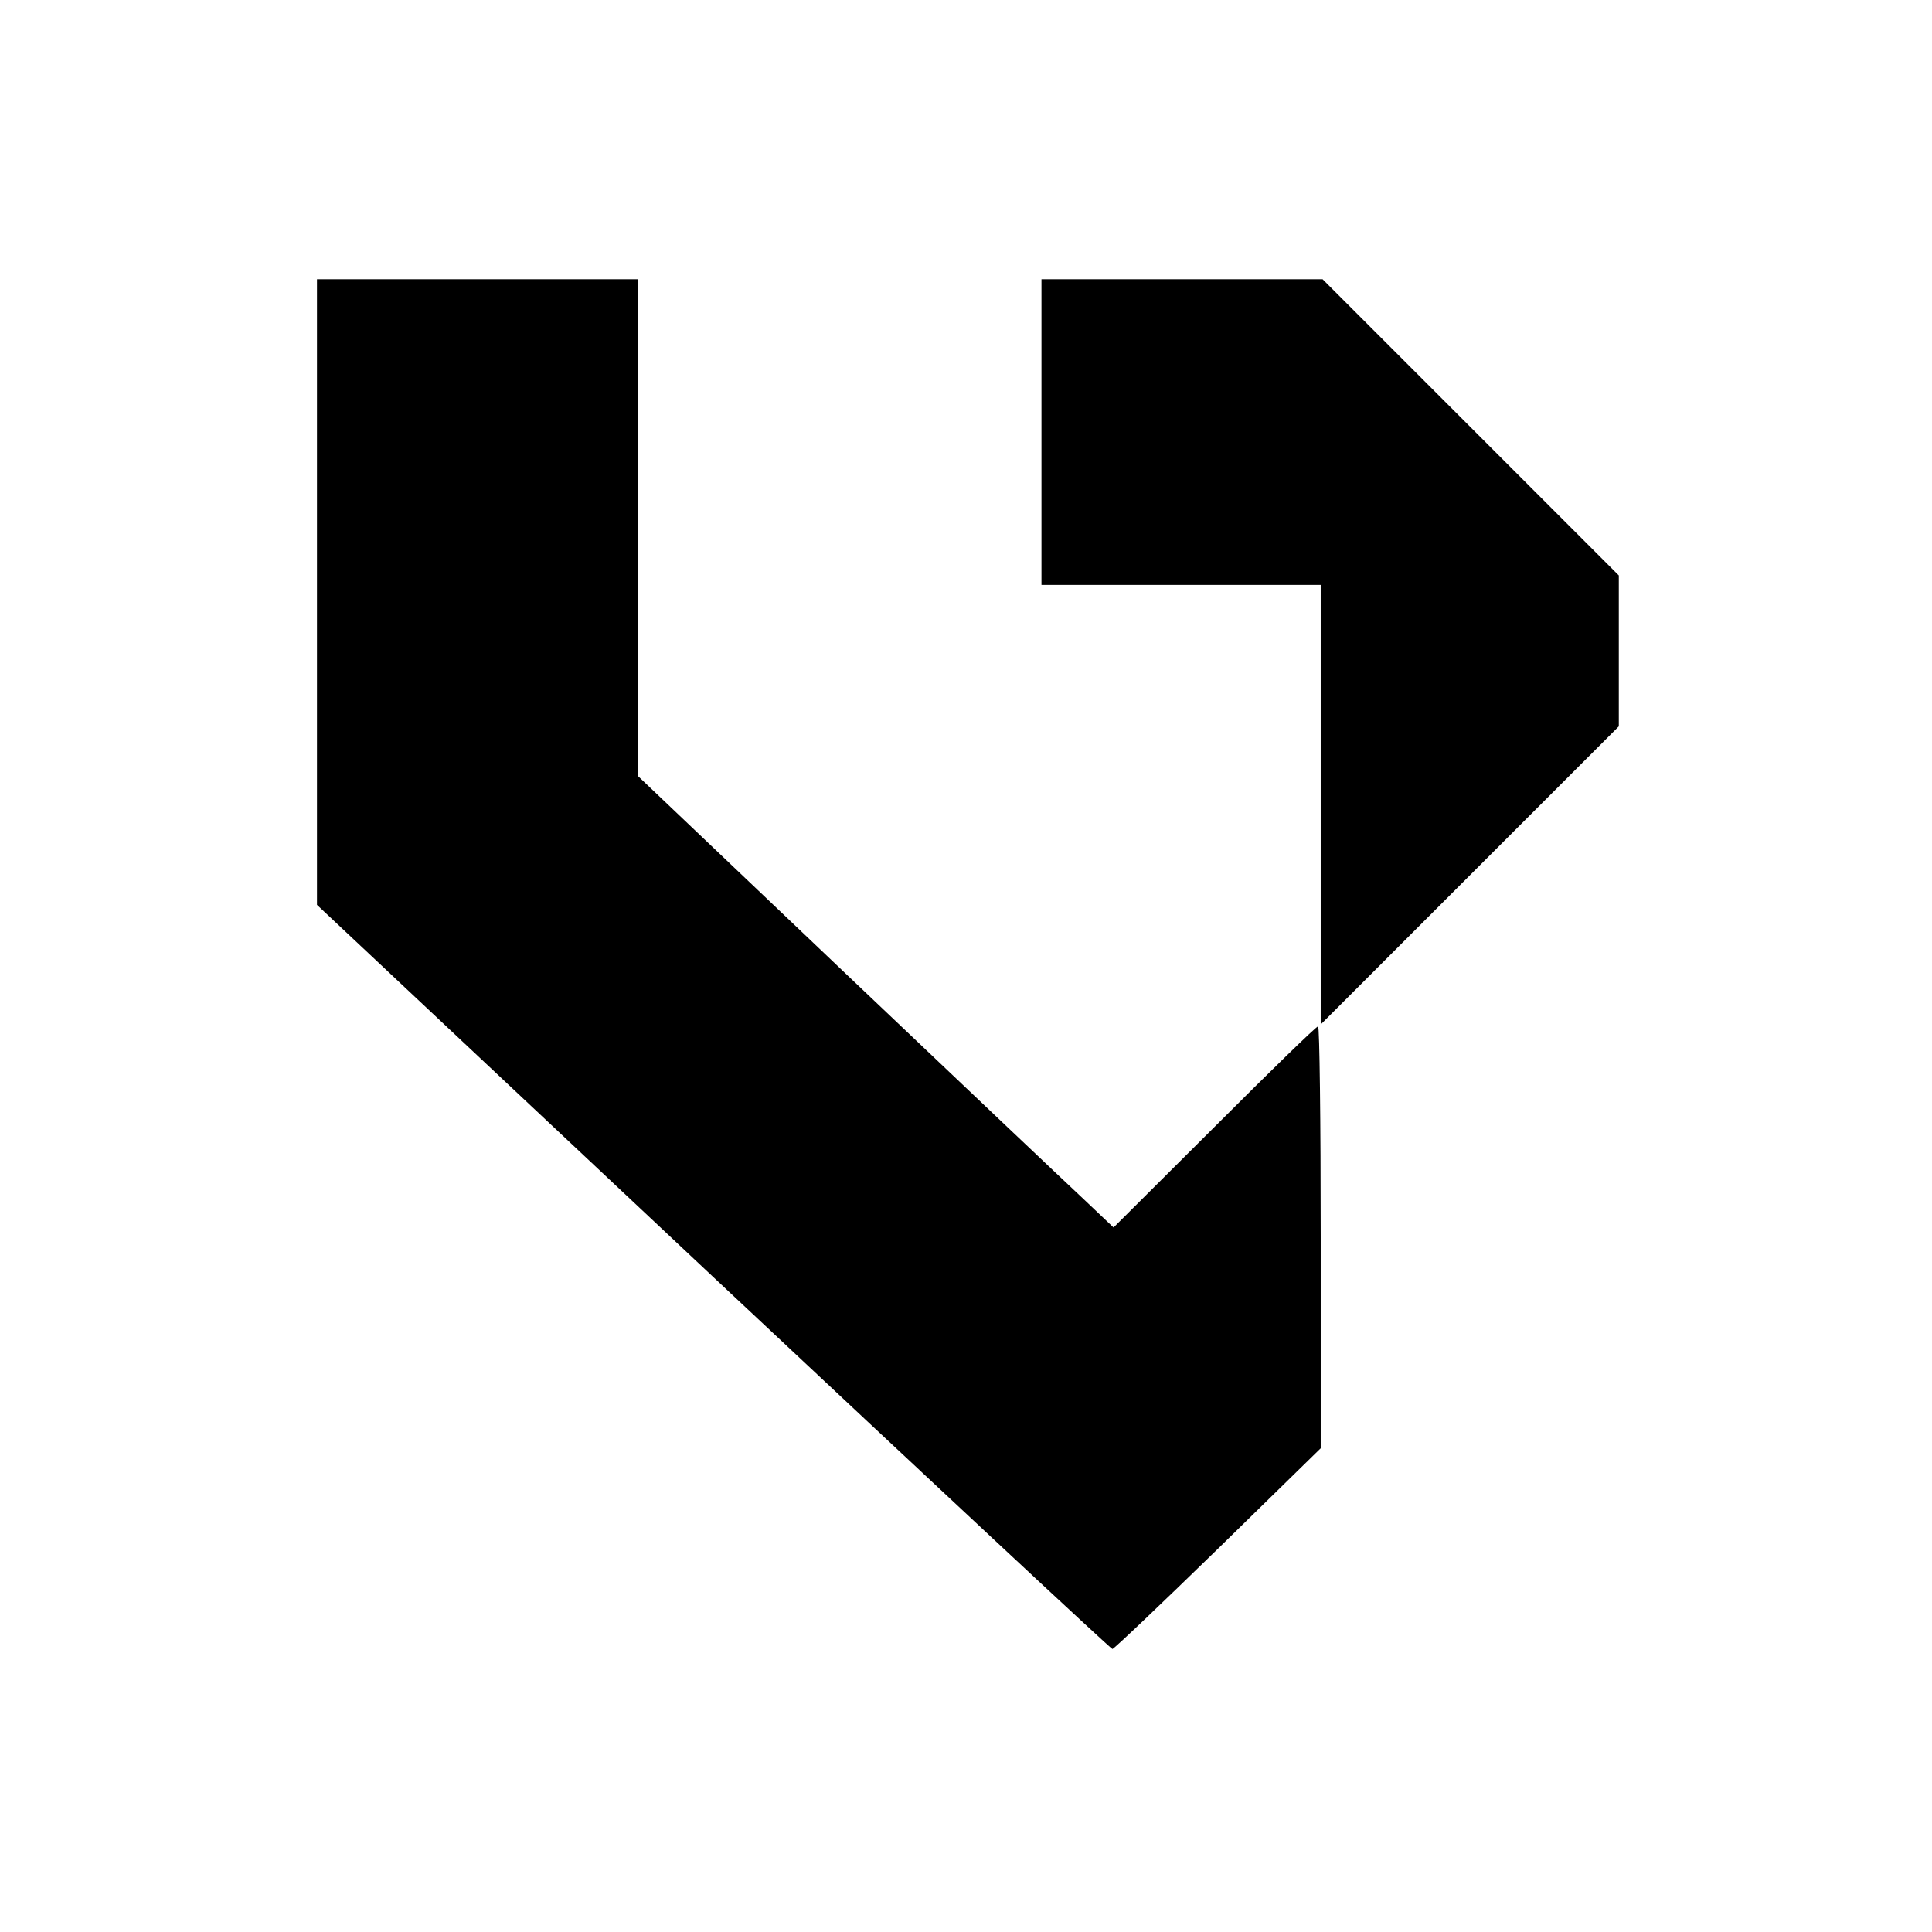 <?xml version="1.0" standalone="no"?>
<!DOCTYPE svg PUBLIC "-//W3C//DTD SVG 20010904//EN"
 "http://www.w3.org/TR/2001/REC-SVG-20010904/DTD/svg10.dtd">
<svg version="1.0" xmlns="http://www.w3.org/2000/svg"
 width="512pt" height="512pt" viewBox="0 0 512 512"
 preserveAspectRatio="xMidYMid meet">
<g transform="translate(0,512) scale(0.1,-0.1)"
fill="#000000" stroke="none">
<path d="M840 3551 l0 -829 1050 -986 c578 -542 1054 -986 1058 -986 4 0 130
120 280 266 l272 266 0 559 c0 307 -3 559 -7 559 -5 0 -128 -120 -275 -267
l-267 -266 -78 74 c-44 41 -328 310 -631 598 l-552 525 0 658 0 658 -425 0
-425 0 0 -829z"/>
<path d="M2760 3975 l0 -405 370 0 370 0 0 -582 0 -583 395 395 395 395 0 200
0 200 -393 393 -392 392 -373 0 -372 0 0 -405z"/>
</g>
</svg>
